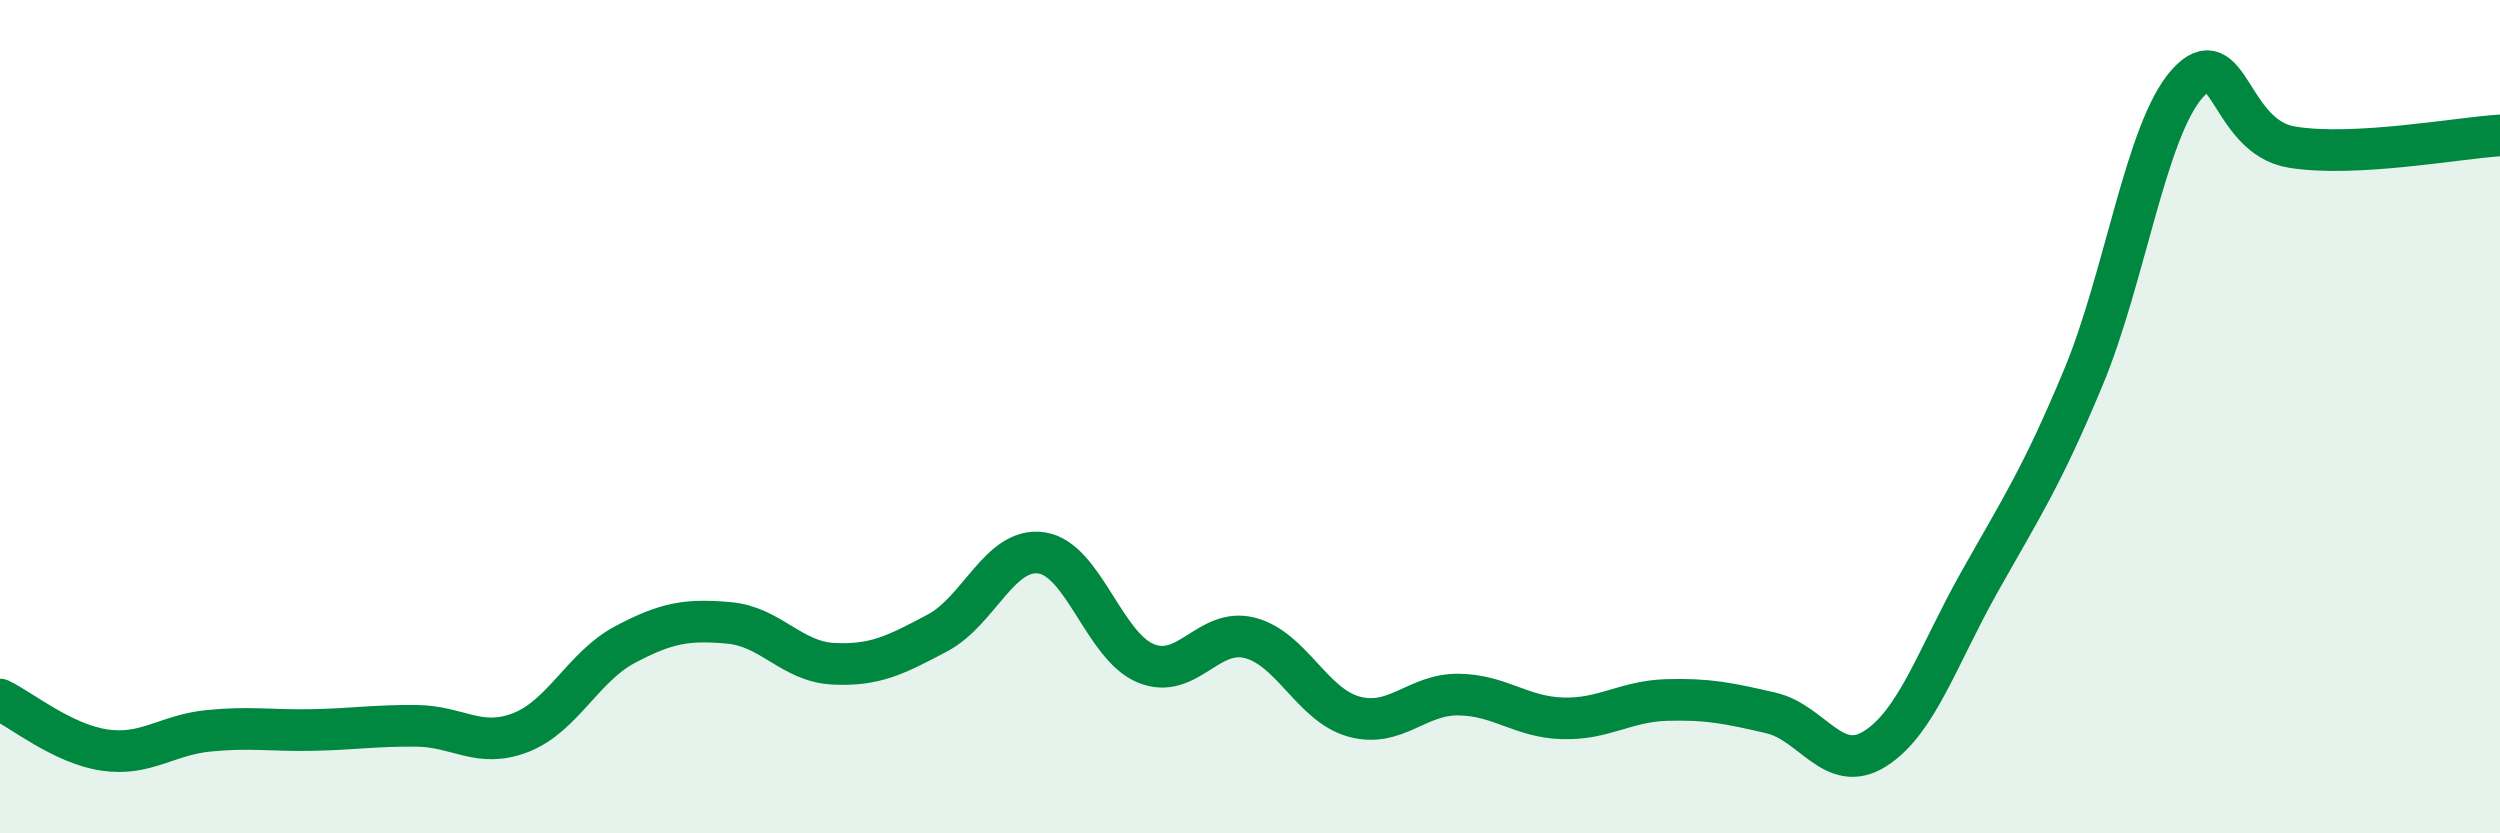 
    <svg width="60" height="20" viewBox="0 0 60 20" xmlns="http://www.w3.org/2000/svg">
      <path
        d="M 0,16.79 C 0.5,17.03 1.5,17.85 2.5,18 C 3.5,18.15 4,17.64 5,17.54 C 6,17.44 6.5,17.54 7.5,17.52 C 8.5,17.5 9,17.41 10,17.42 C 11,17.43 11.5,17.97 12.5,17.58 C 13.5,17.19 14,16 15,15.47 C 16,14.94 16.5,14.86 17.5,14.95 C 18.5,15.04 19,15.88 20,15.93 C 21,15.98 21.5,15.72 22.5,15.19 C 23.5,14.66 24,13.12 25,13.27 C 26,13.42 26.5,15.51 27.5,15.92 C 28.5,16.33 29,15.05 30,15.31 C 31,15.57 31.5,16.93 32.5,17.2 C 33.5,17.47 34,16.66 35,16.67 C 36,16.68 36.5,17.21 37.5,17.24 C 38.5,17.27 39,16.83 40,16.8 C 41,16.77 41.5,16.88 42.5,17.11 C 43.5,17.34 44,18.6 45,17.97 C 46,17.34 46.5,15.76 47.5,13.98 C 48.5,12.2 49,11.46 50,9.06 C 51,6.66 51.5,3.11 52.5,2 C 53.5,0.89 53.5,3.28 55,3.53 C 56.5,3.78 59,3.31 60,3.25L60 20L0 20Z"
        fill="#008740"
        opacity="0.1"
        stroke-linecap="round"
        stroke-linejoin="round"
      />
      <path
        d="M 0,16.79 C 0.5,17.03 1.5,17.85 2.5,18 C 3.5,18.15 4,17.64 5,17.54 C 6,17.44 6.5,17.54 7.5,17.52 C 8.5,17.5 9,17.41 10,17.42 C 11,17.43 11.5,17.97 12.5,17.58 C 13.5,17.19 14,16 15,15.47 C 16,14.94 16.5,14.86 17.5,14.95 C 18.5,15.04 19,15.88 20,15.93 C 21,15.98 21.5,15.72 22.5,15.19 C 23.5,14.66 24,13.12 25,13.27 C 26,13.42 26.5,15.51 27.5,15.92 C 28.5,16.33 29,15.05 30,15.31 C 31,15.57 31.5,16.93 32.5,17.2 C 33.5,17.47 34,16.66 35,16.67 C 36,16.68 36.5,17.21 37.5,17.24 C 38.5,17.27 39,16.83 40,16.8 C 41,16.77 41.5,16.88 42.5,17.11 C 43.5,17.34 44,18.6 45,17.97 C 46,17.34 46.5,15.76 47.5,13.98 C 48.5,12.2 49,11.46 50,9.06 C 51,6.66 51.5,3.11 52.5,2 C 53.5,0.89 53.5,3.28 55,3.53 C 56.5,3.78 59,3.31 60,3.25"
        stroke="#008740"
        stroke-width="1"
        fill="none"
        stroke-linecap="round"
        stroke-linejoin="round"
      />
    </svg>
  